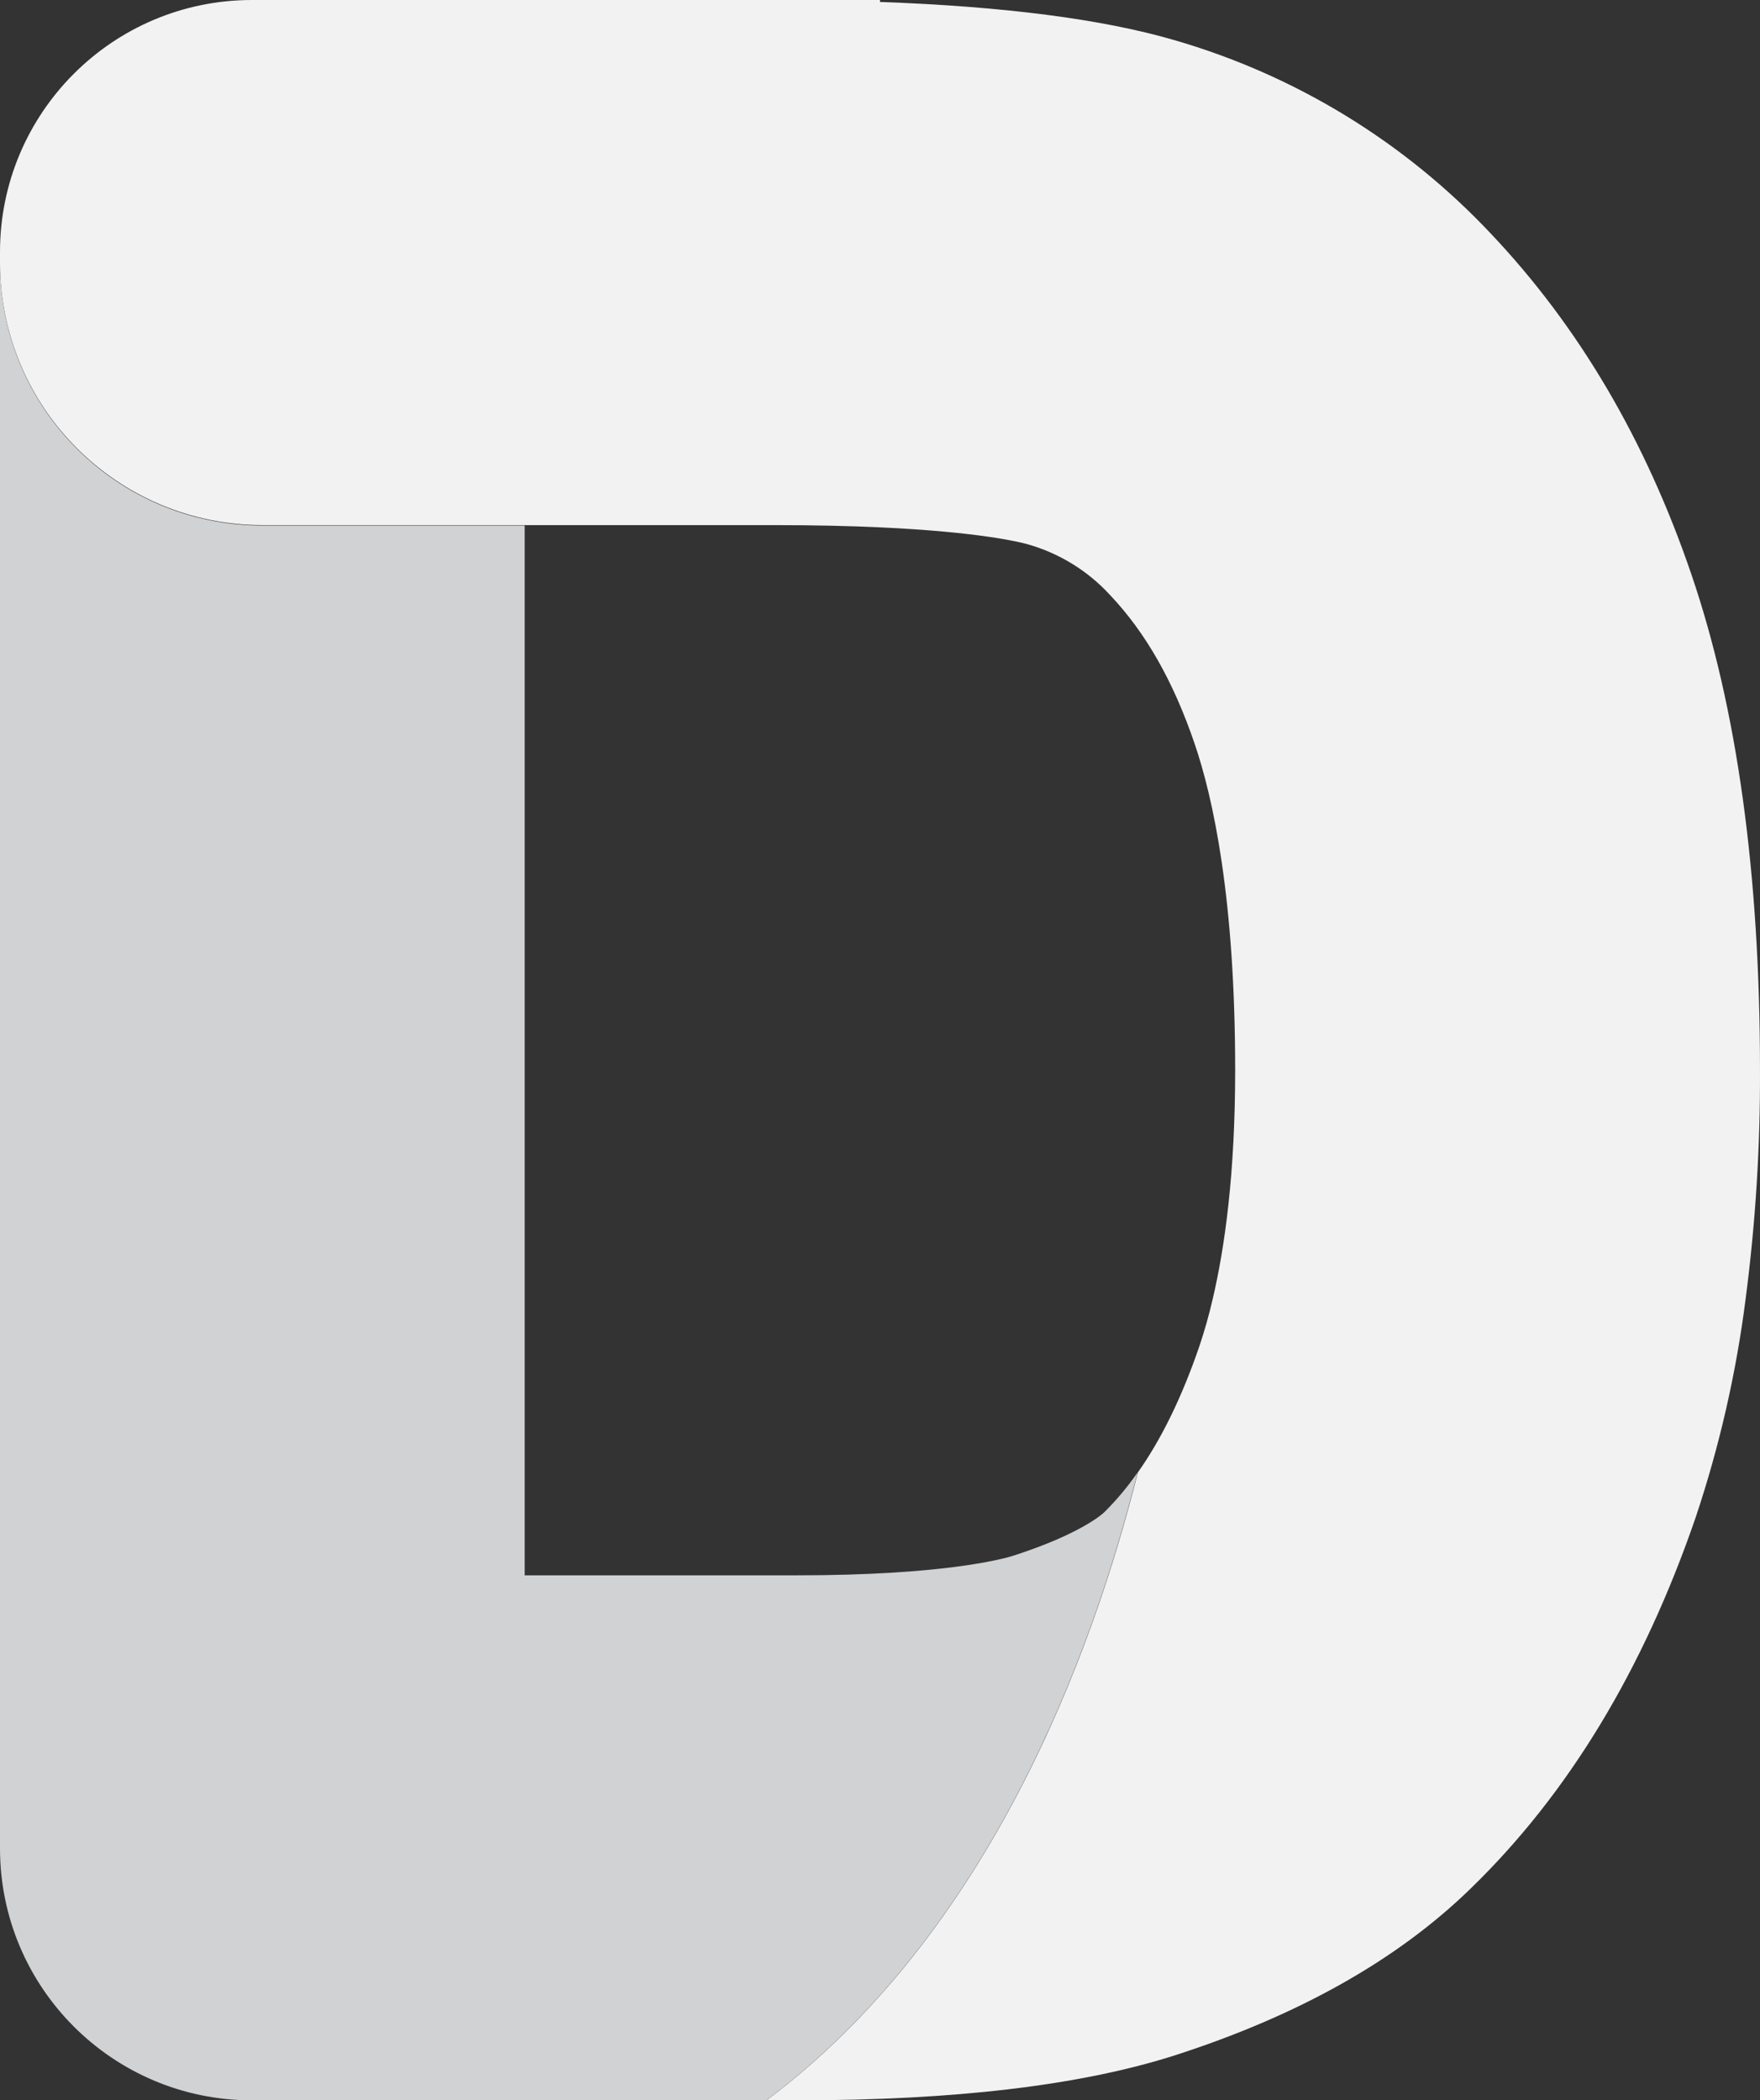 <svg width="1572" height="1876" xmlns="http://www.w3.org/2000/svg" xmlns:xlink="http://www.w3.org/1999/xlink" xml:space="preserve" overflow="hidden"><rect width="100%" height="100%" fill="#333333" stroke="none"/><defs><clipPath id="clip0"><rect x="1414" y="167" width="1572" height="1876"/></clipPath></defs><g clip-path="url(#clip0)" transform="translate(-1414 -167)"><path d="M2430 1482.29C2421.23 1495 2411.29 1506.84 2400.32 1517.72 2399.52 1518.53 2380.31 1536.76 2319.4 1556.44 2308.54 1559.94 2254.55 1574.07 2126.29 1574.07L1882.65 1574.07 1882.65 636.428 1648.35 636.428C1518.92 636.428 1414 531.469 1414 402L1414 402 1414 1817.96C1414 1942.23 1514.71 2043 1638.96 2043L2098.54 2043C2297.83 1893.6 2389.63 1643.8 2430 1482.29Z" fill="#D0D2D3" fill-rule="evenodd"/><path d="M2924.56 679.586C2883.67 559.729 2823.96 458.385 2745.49 375.554 2668.45 293.686 2570.81 234.021 2462.81 202.813 2398.36 184.001 2310.5 172.728 2199.99 168.741L2199.99 167 1639.01 167C1514.75 167 1414 267.771 1414 392.097L1414 401.537C1414 531.041 1518.95 636.029 1648.4 636.029L2106.02 636.029C2142.55 636.029 2173.52 636.808 2200.02 638.022 2289.27 642.147 2325.35 651.312 2331.3 652.984 2359.77 660.912 2385.45 676.654 2405.42 698.421 2437.21 731.966 2461.94 775.294 2481 831.225 2497.51 879.594 2517.23 969.504 2517.23 1123 2517.23 1215.43 2507.91 1281.56 2497.19 1327.15 2493.9 1341.54 2489.86 1355.77 2485.15 1369.75 2469.62 1415 2451.32 1452.49 2430.27 1482.21 2389.84 1643.76 2298.02 1893.63 2098.69 2043L2126.63 2043C2266.37 2043 2378.07 2029.78 2461.74 2003.34 2573.53 1967.52 2662.19 1917.62 2727.79 1853.62 2814.78 1769.14 2881.7 1658.68 2928.59 1522.19 2949.8 1458.79 2964.73 1393.46 2973.16 1327.15 2982 1259.47 2986.28 1191.26 2985.99 1123 2985.99 947.233 2965.51 799.444 2924.58 679.632Z" fill="#F2F2F2" fill-rule="evenodd"/></g></svg>